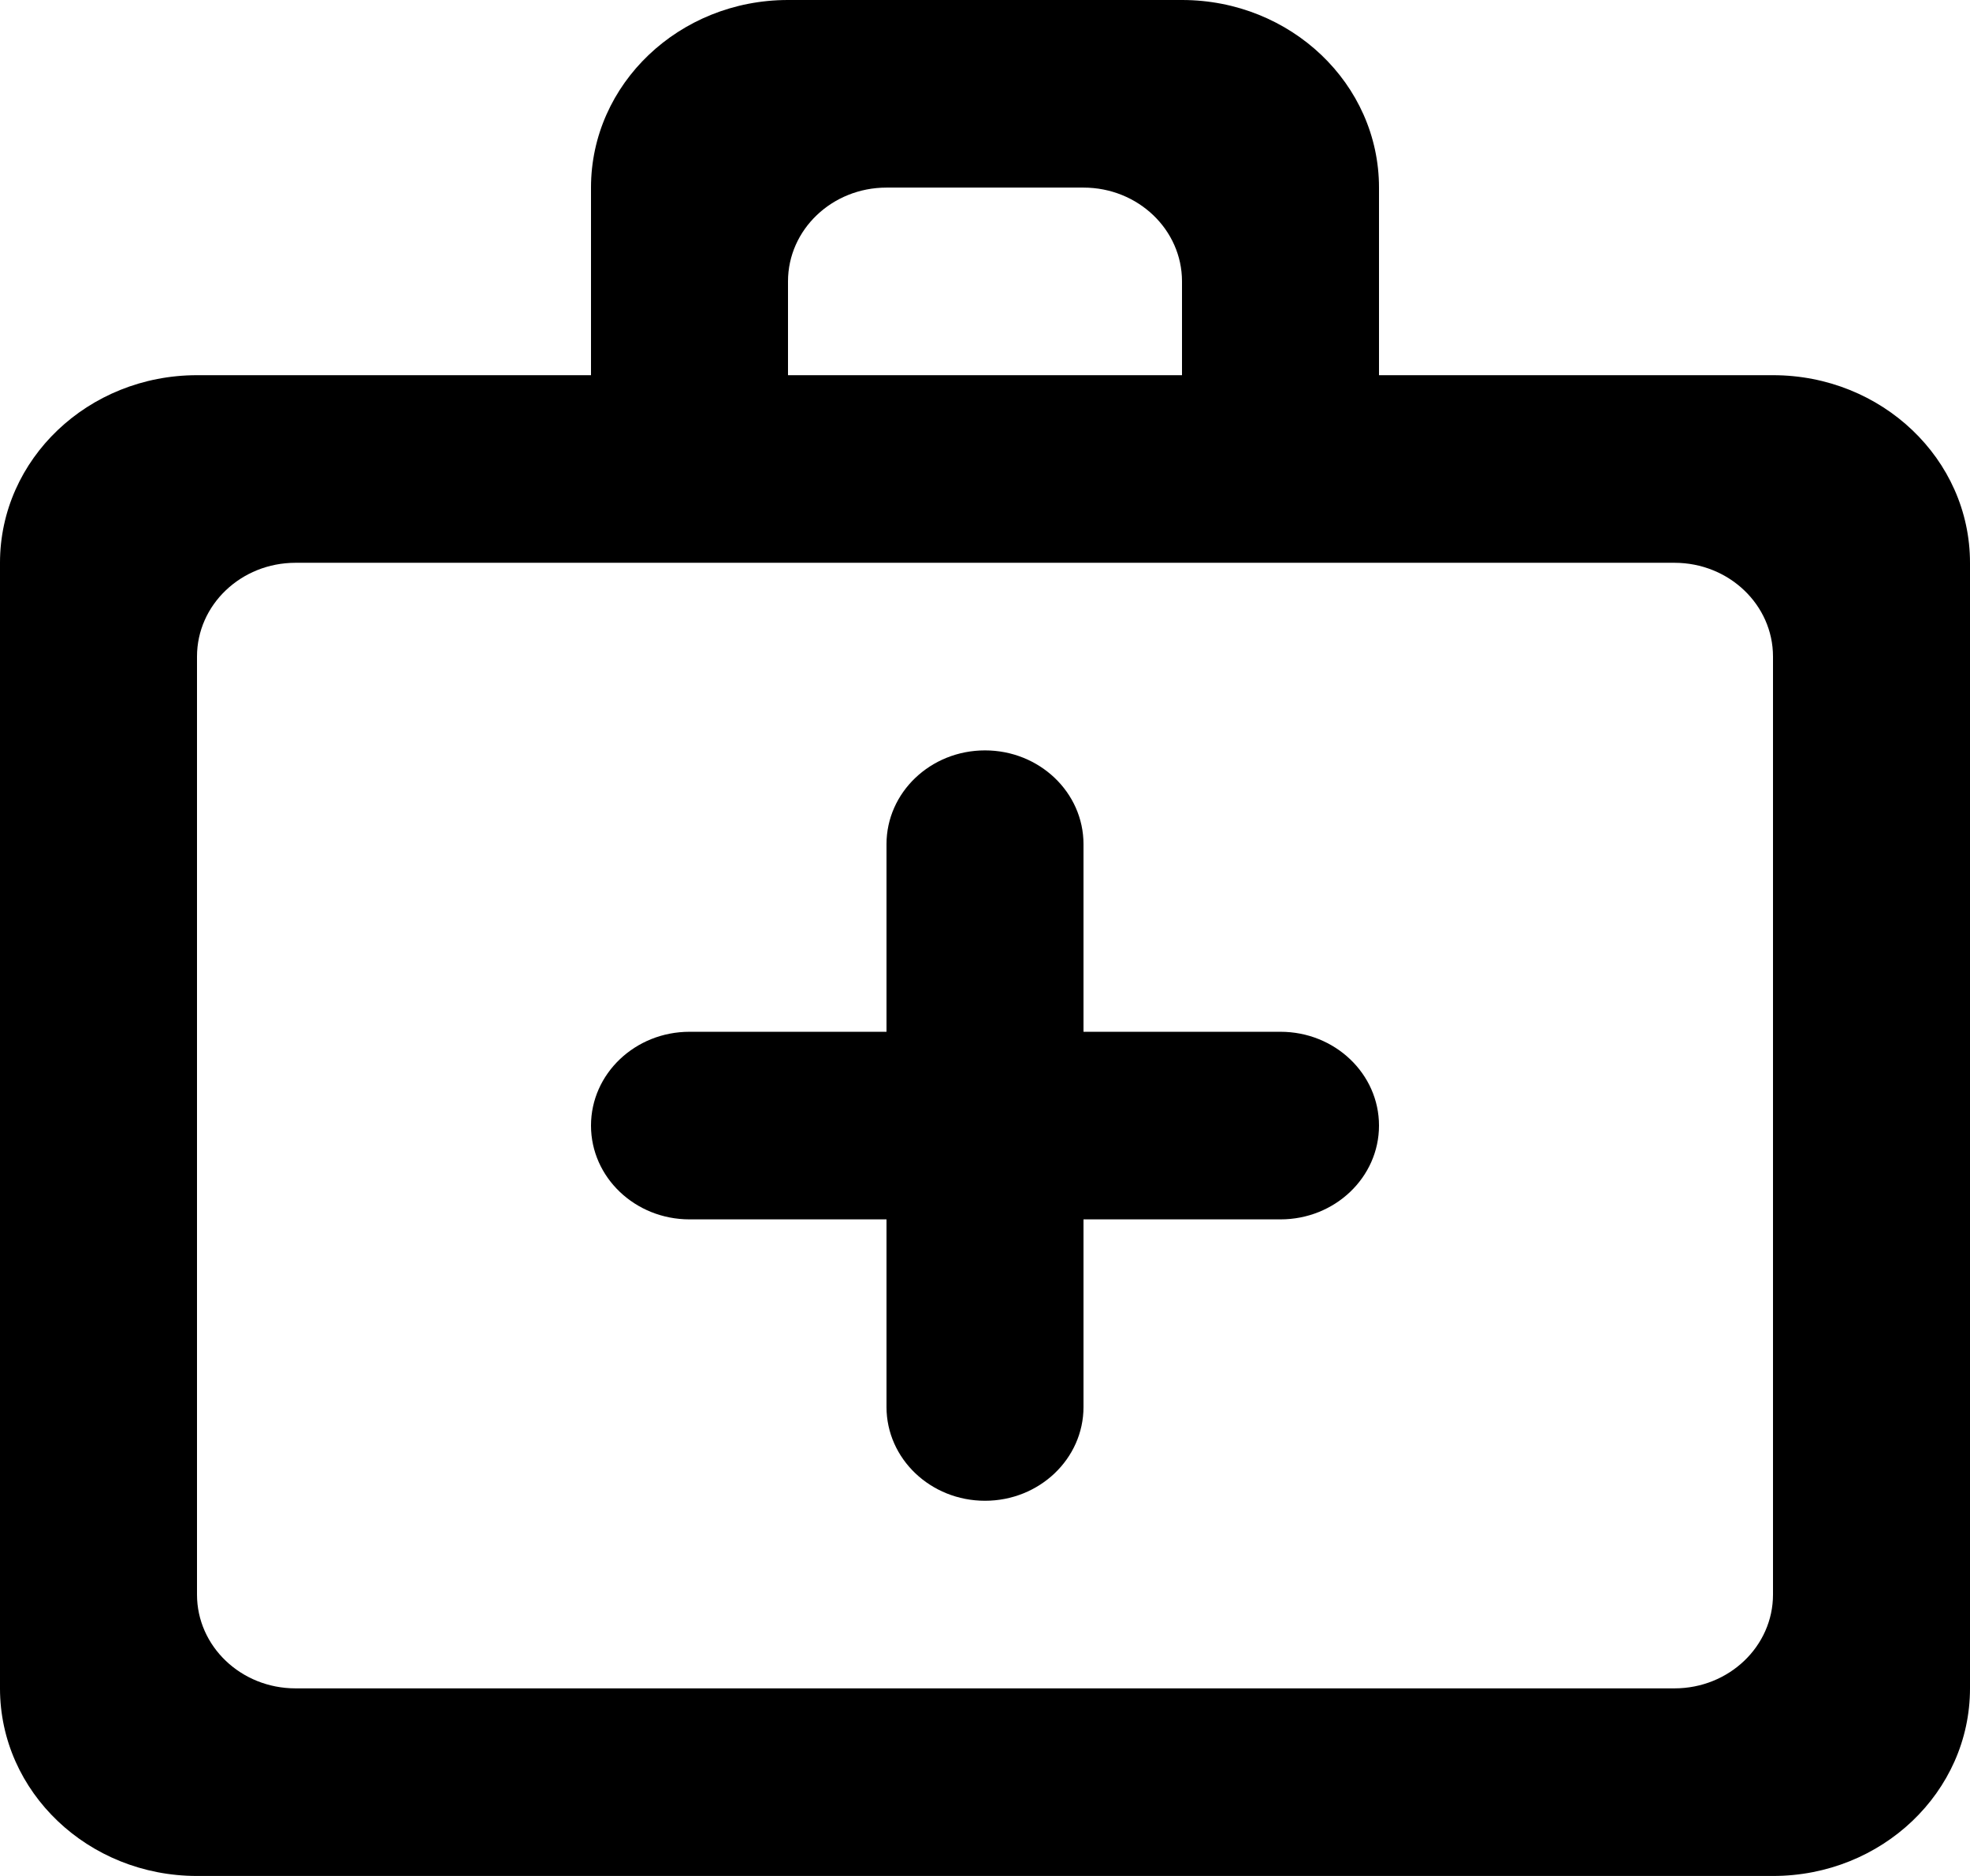 <?xml version="1.0" encoding="UTF-8" standalone="no"?>
<svg width="21px" height="20px" viewBox="0 0 21 20" version="1.1" xmlns="http://www.w3.org/2000/svg" xmlns:xlink="http://www.w3.org/1999/xlink">
    <!-- Generator: Sketch 3.8.1 (29687) - http://www.bohemiancoding.com/sketch -->
    <title>help [#1436]</title>
    <desc>Created with Sketch.</desc>
    <defs></defs>
    <g id="Page-1" stroke="none" stroke-width="1" fill="none" fill-rule="evenodd">
        <g id="Dribbble-Light-Preview" transform="translate(-219, -560)" fill="#000000">
            <g id="icons" transform="translate(56, 160)">
                <path d="M181.9,417 L181.9,407 C181.9,406.448 181.43,406 180.85,406 L166.15,406 C165.57,406 165.1,406.448 165.1,407 L165.1,417 C165.1,417.552 165.57,418 166.15,418 L180.85,418 C181.43,418 181.9,417.552 181.9,417 L181.9,417 Z M171.4,403 L171.4,404 L175.6,404 L175.6,403 C175.6,402.448 175.13,402 174.55,402 L172.45,402 C171.87,402 171.4,402.448 171.4,403 L171.4,403 Z M181.9,404 C183.06,404 184,404.895 184,406 L184,418 C184,419.105 183.06,420 181.9,420 L165.1,420 C163.94,420 163,419.105 163,418 L163,406 C163,404.895 163.94,404 165.1,404 L169.3,404 L169.3,402 C169.3,400.895 170.24,400 171.4,400 L175.6,400 C176.76,400 177.7,400.895 177.7,402 L177.7,404 L181.9,404 Z M172.45,415 L172.45,413 L170.35,413 C169.77,413 169.3,412.552 169.3,412 C169.3,411.448 169.77,411 170.35,411 L172.45,411 L172.45,409 C172.45,408.448 172.92,408 173.5,408 C174.08,408 174.55,408.448 174.55,409 L174.55,411 L176.65,411 C177.23,411 177.7,411.448 177.7,412 C177.7,412.552 177.23,413 176.65,413 L174.55,413 L174.55,415 C174.55,415.552 174.08,416 173.5,416 C172.92,416 172.45,415.552 172.45,415 L172.45,415 Z" id="help-[#1436]"></path>
            </g>
        </g>
    </g>
</svg>